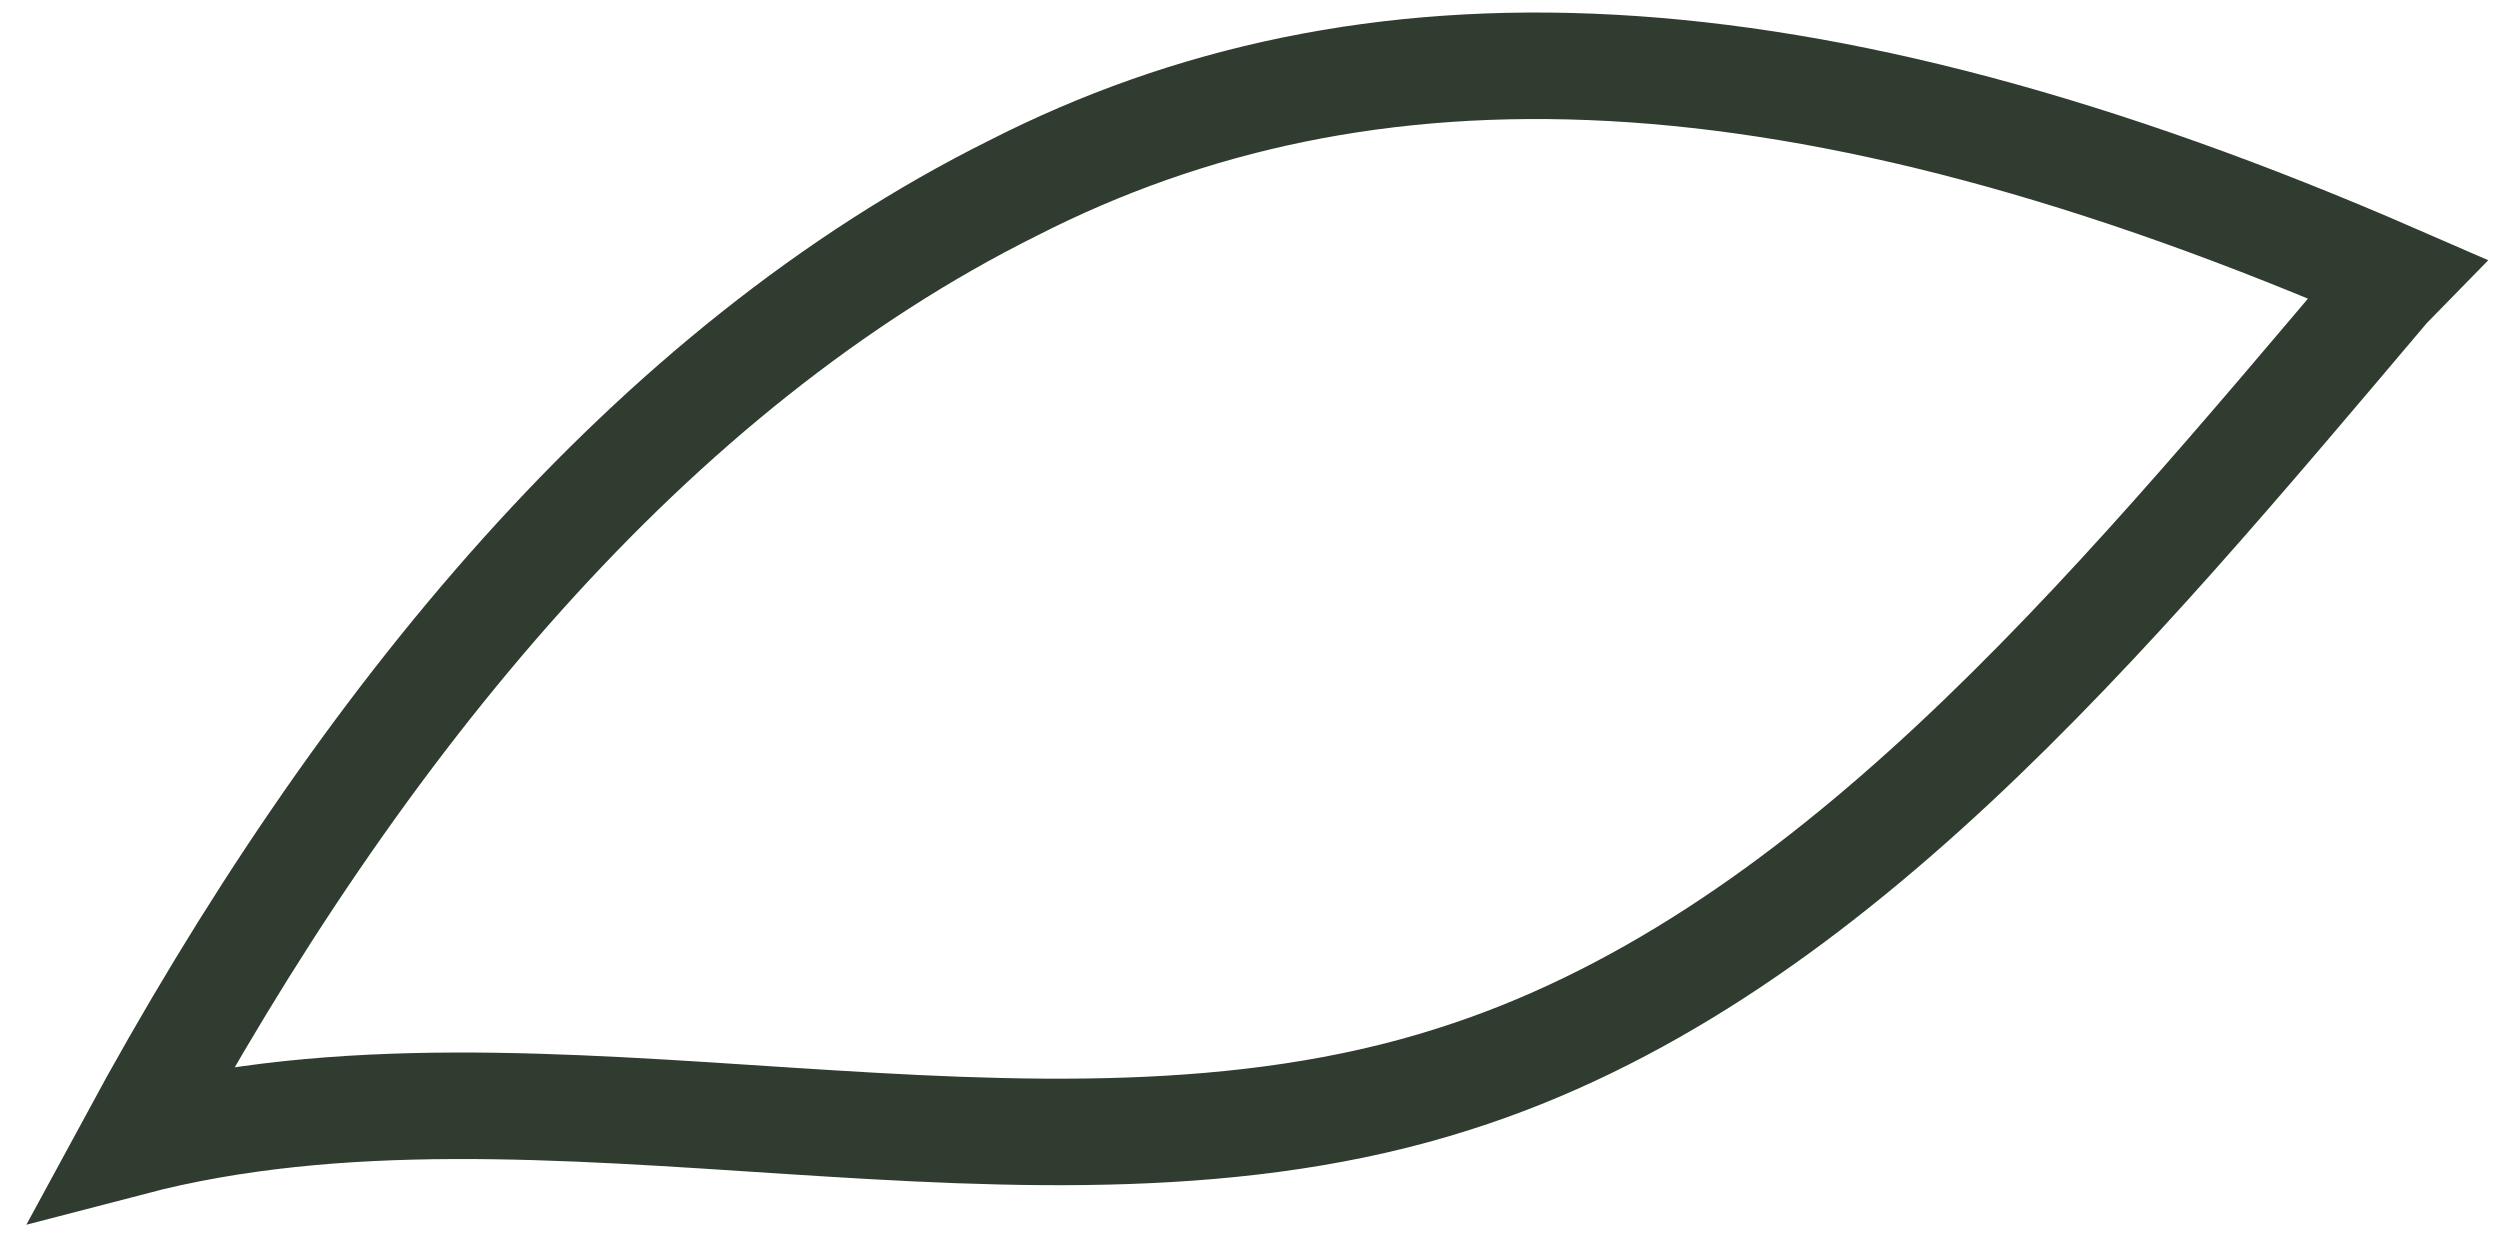 <?xml version="1.0" encoding="utf-8"?>
<svg xmlns="http://www.w3.org/2000/svg" fill="none" height="100%" overflow="visible" preserveAspectRatio="none" style="display: block;" viewBox="0 0 38 19" width="100%">
<path d="M36.288 4.366C32.002 9.428 27.716 14.626 22.09 16.404C15.662 18.456 8.295 15.72 2 17.362C5.482 10.932 9.902 5.597 15.394 2.861C20.751 0.126 27.314 0.262 36.422 4.229L36.288 4.366Z" id="Vector" stroke="#303C30" stroke-miterlimit="10" stroke-width="1.619"/>
</svg>